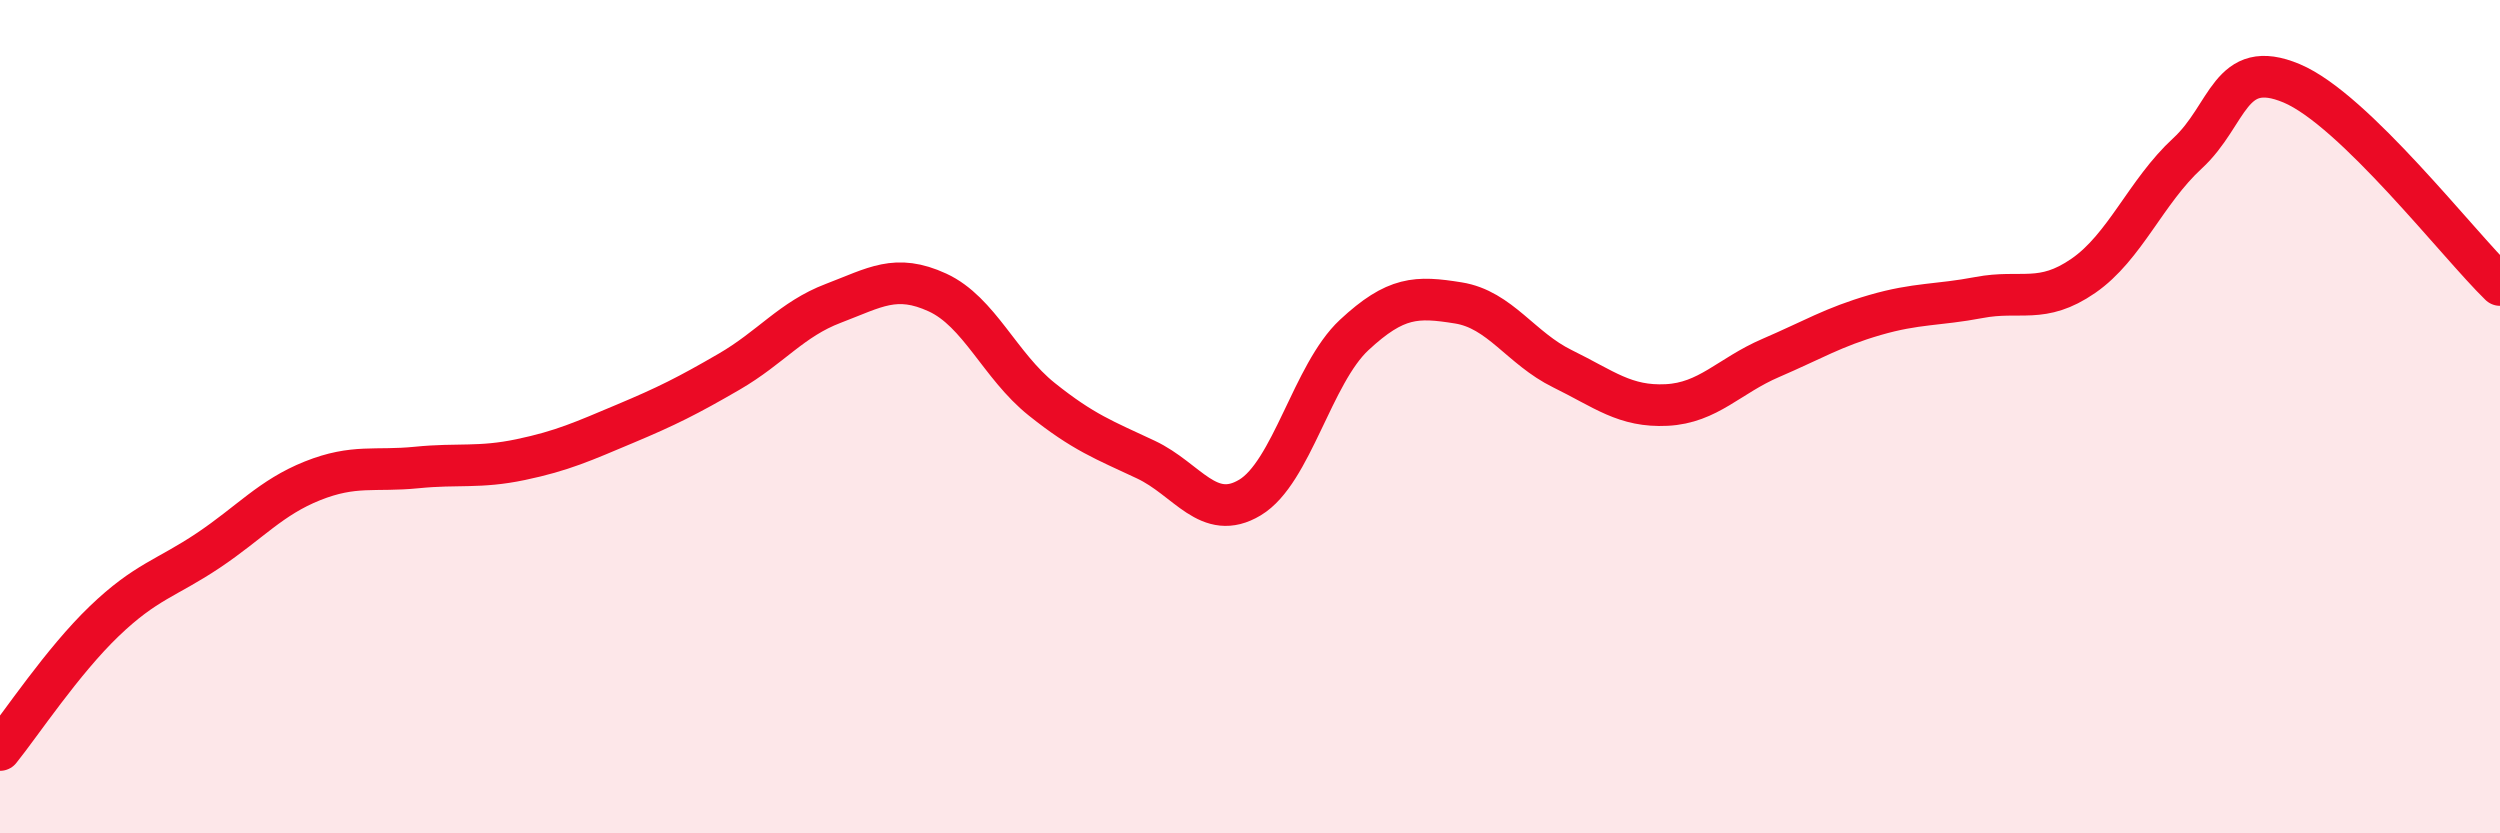 
    <svg width="60" height="20" viewBox="0 0 60 20" xmlns="http://www.w3.org/2000/svg">
      <path
        d="M 0,18 C 0.5,17.38 1.5,15.87 2.5,14.91 C 3.5,13.95 4,13.88 5,13.21 C 6,12.54 6.5,11.94 7.5,11.54 C 8.5,11.14 9,11.32 10,11.22 C 11,11.12 11.5,11.24 12.5,11.03 C 13.5,10.82 14,10.59 15,10.17 C 16,9.75 16.5,9.5 17.5,8.92 C 18.5,8.34 19,7.66 20,7.28 C 21,6.9 21.5,6.56 22.5,7.02 C 23.5,7.48 24,8.78 25,9.58 C 26,10.38 26.5,10.56 27.5,11.03 C 28.5,11.5 29,12.54 30,11.94 C 31,11.34 31.5,8.97 32.5,8.04 C 33.5,7.11 34,7.11 35,7.27 C 36,7.43 36.5,8.36 37.5,8.85 C 38.5,9.34 39,9.77 40,9.72 C 41,9.67 41.5,9.02 42.5,8.59 C 43.5,8.16 44,7.85 45,7.56 C 46,7.27 46.5,7.33 47.5,7.14 C 48.5,6.95 49,7.31 50,6.62 C 51,5.93 51.5,4.6 52.5,3.68 C 53.5,2.76 53.5,1.37 55,2 C 56.5,2.63 59,5.87 60,6.84L60 20L0 20Z"
        fill="#EB0A25"
        opacity="0.1"
        stroke-linecap="round"
        stroke-linejoin="round"
      />
      <path
        d="M 0,18 C 0.5,17.38 1.5,15.87 2.5,14.91 C 3.5,13.95 4,13.88 5,13.21 C 6,12.54 6.5,11.94 7.5,11.54 C 8.5,11.14 9,11.32 10,11.22 C 11,11.12 11.5,11.24 12.5,11.03 C 13.5,10.82 14,10.59 15,10.17 C 16,9.75 16.5,9.5 17.5,8.92 C 18.5,8.34 19,7.66 20,7.28 C 21,6.9 21.5,6.56 22.5,7.02 C 23.5,7.48 24,8.78 25,9.58 C 26,10.38 26.5,10.56 27.5,11.03 C 28.5,11.5 29,12.54 30,11.94 C 31,11.34 31.5,8.97 32.5,8.04 C 33.5,7.11 34,7.11 35,7.27 C 36,7.43 36.5,8.36 37.5,8.85 C 38.5,9.34 39,9.77 40,9.72 C 41,9.67 41.5,9.02 42.5,8.59 C 43.5,8.16 44,7.85 45,7.56 C 46,7.27 46.5,7.33 47.5,7.14 C 48.5,6.95 49,7.31 50,6.62 C 51,5.93 51.5,4.6 52.5,3.68 C 53.5,2.76 53.5,1.37 55,2 C 56.5,2.63 59,5.87 60,6.84"
        stroke="#EB0A25"
        stroke-width="1"
        fill="none"
        stroke-linecap="round"
        stroke-linejoin="round"
      />
    </svg>
  
